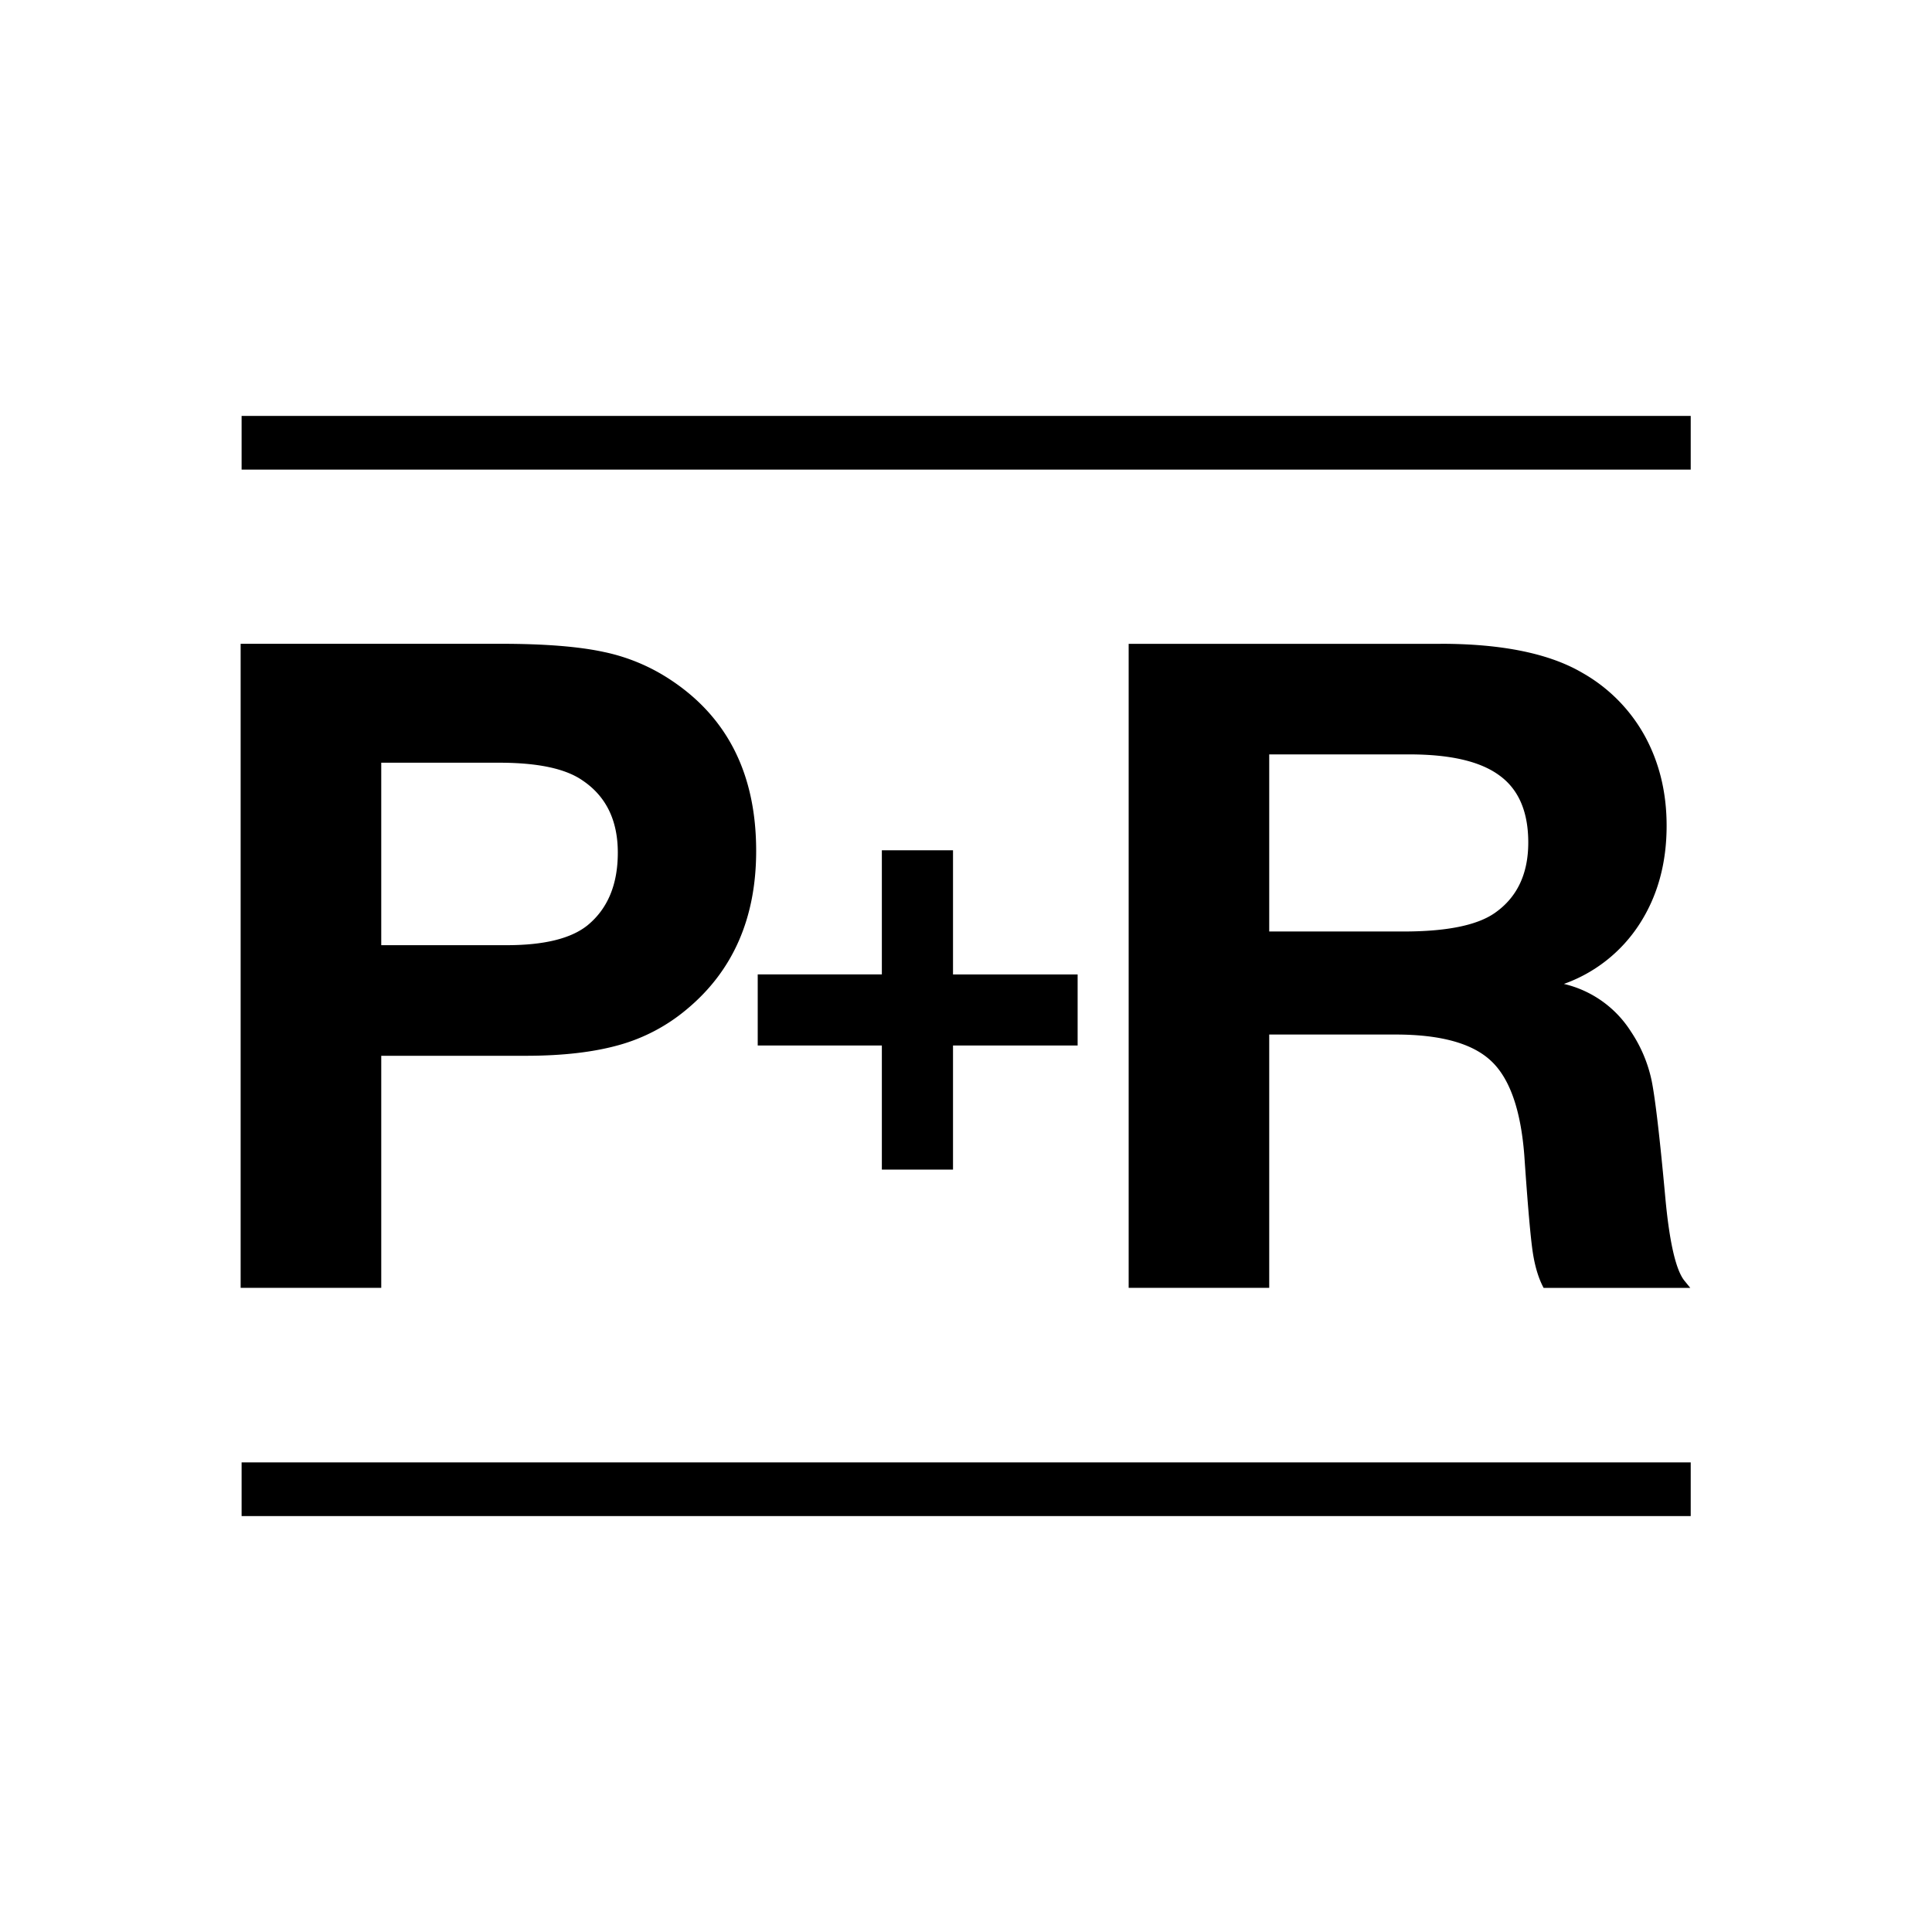 <svg width="36" height="36" viewBox="0 0 36 36" fill="none" xmlns="http://www.w3.org/2000/svg"><path fill-rule="evenodd" clip-rule="evenodd" d="M31.504 8.75H4.502v-1h27.002v1Zm0 19.5H4.502v-1h27.002v1Zm-24.4-10.638v-3.4h2.2c.717 0 1.234.11 1.55.33.439.295.658.743.658 1.346 0 .597-.19 1.047-.566 1.355-.307.246-.808.369-1.503.369h-2.34Zm2.224-5.616H4.484v12.001h2.62v-4.324h2.692c.69 0 1.27-.068 1.741-.201a3.358 3.358 0 0 0 1.256-.662c.865-.717 1.297-1.702 1.297-2.955 0-1.413-.523-2.469-1.569-3.17a3.567 3.567 0 0 0-1.267-.536c-.468-.102-1.11-.153-1.926-.153Zm4.79 6.16h2.314v-2.312h1.326v2.313h2.322v1.324h-2.322v2.313h-1.326v-2.313h-2.313v-1.324Zm9.532-.799v-3.3h2.61c.766 0 1.327.13 1.683.395.357.26.534.678.534 1.246 0 .587-.209 1.025-.624 1.314-.329.23-.896.345-1.7.345H23.65Zm3.193-5.36h-5.812v12h2.619v-4.72h2.355c.838 0 1.43.164 1.777.49.348.323.555.911.621 1.759.065.952.119 1.561.16 1.822.041.264.109.48.2.65h2.733l-.114-.14c-.157-.202-.276-.72-.352-1.55-.104-1.135-.19-1.86-.255-2.176a2.605 2.605 0 0 0-.386-.912 2.024 2.024 0 0 0-1.248-.886 2.787 2.787 0 0 0 1.409-1.116c.336-.52.505-1.13.505-1.832 0-.618-.135-1.173-.403-1.666a3.031 3.031 0 0 0-1.166-1.182c-.613-.36-1.494-.542-2.643-.542Z" fill="#000"/></svg>